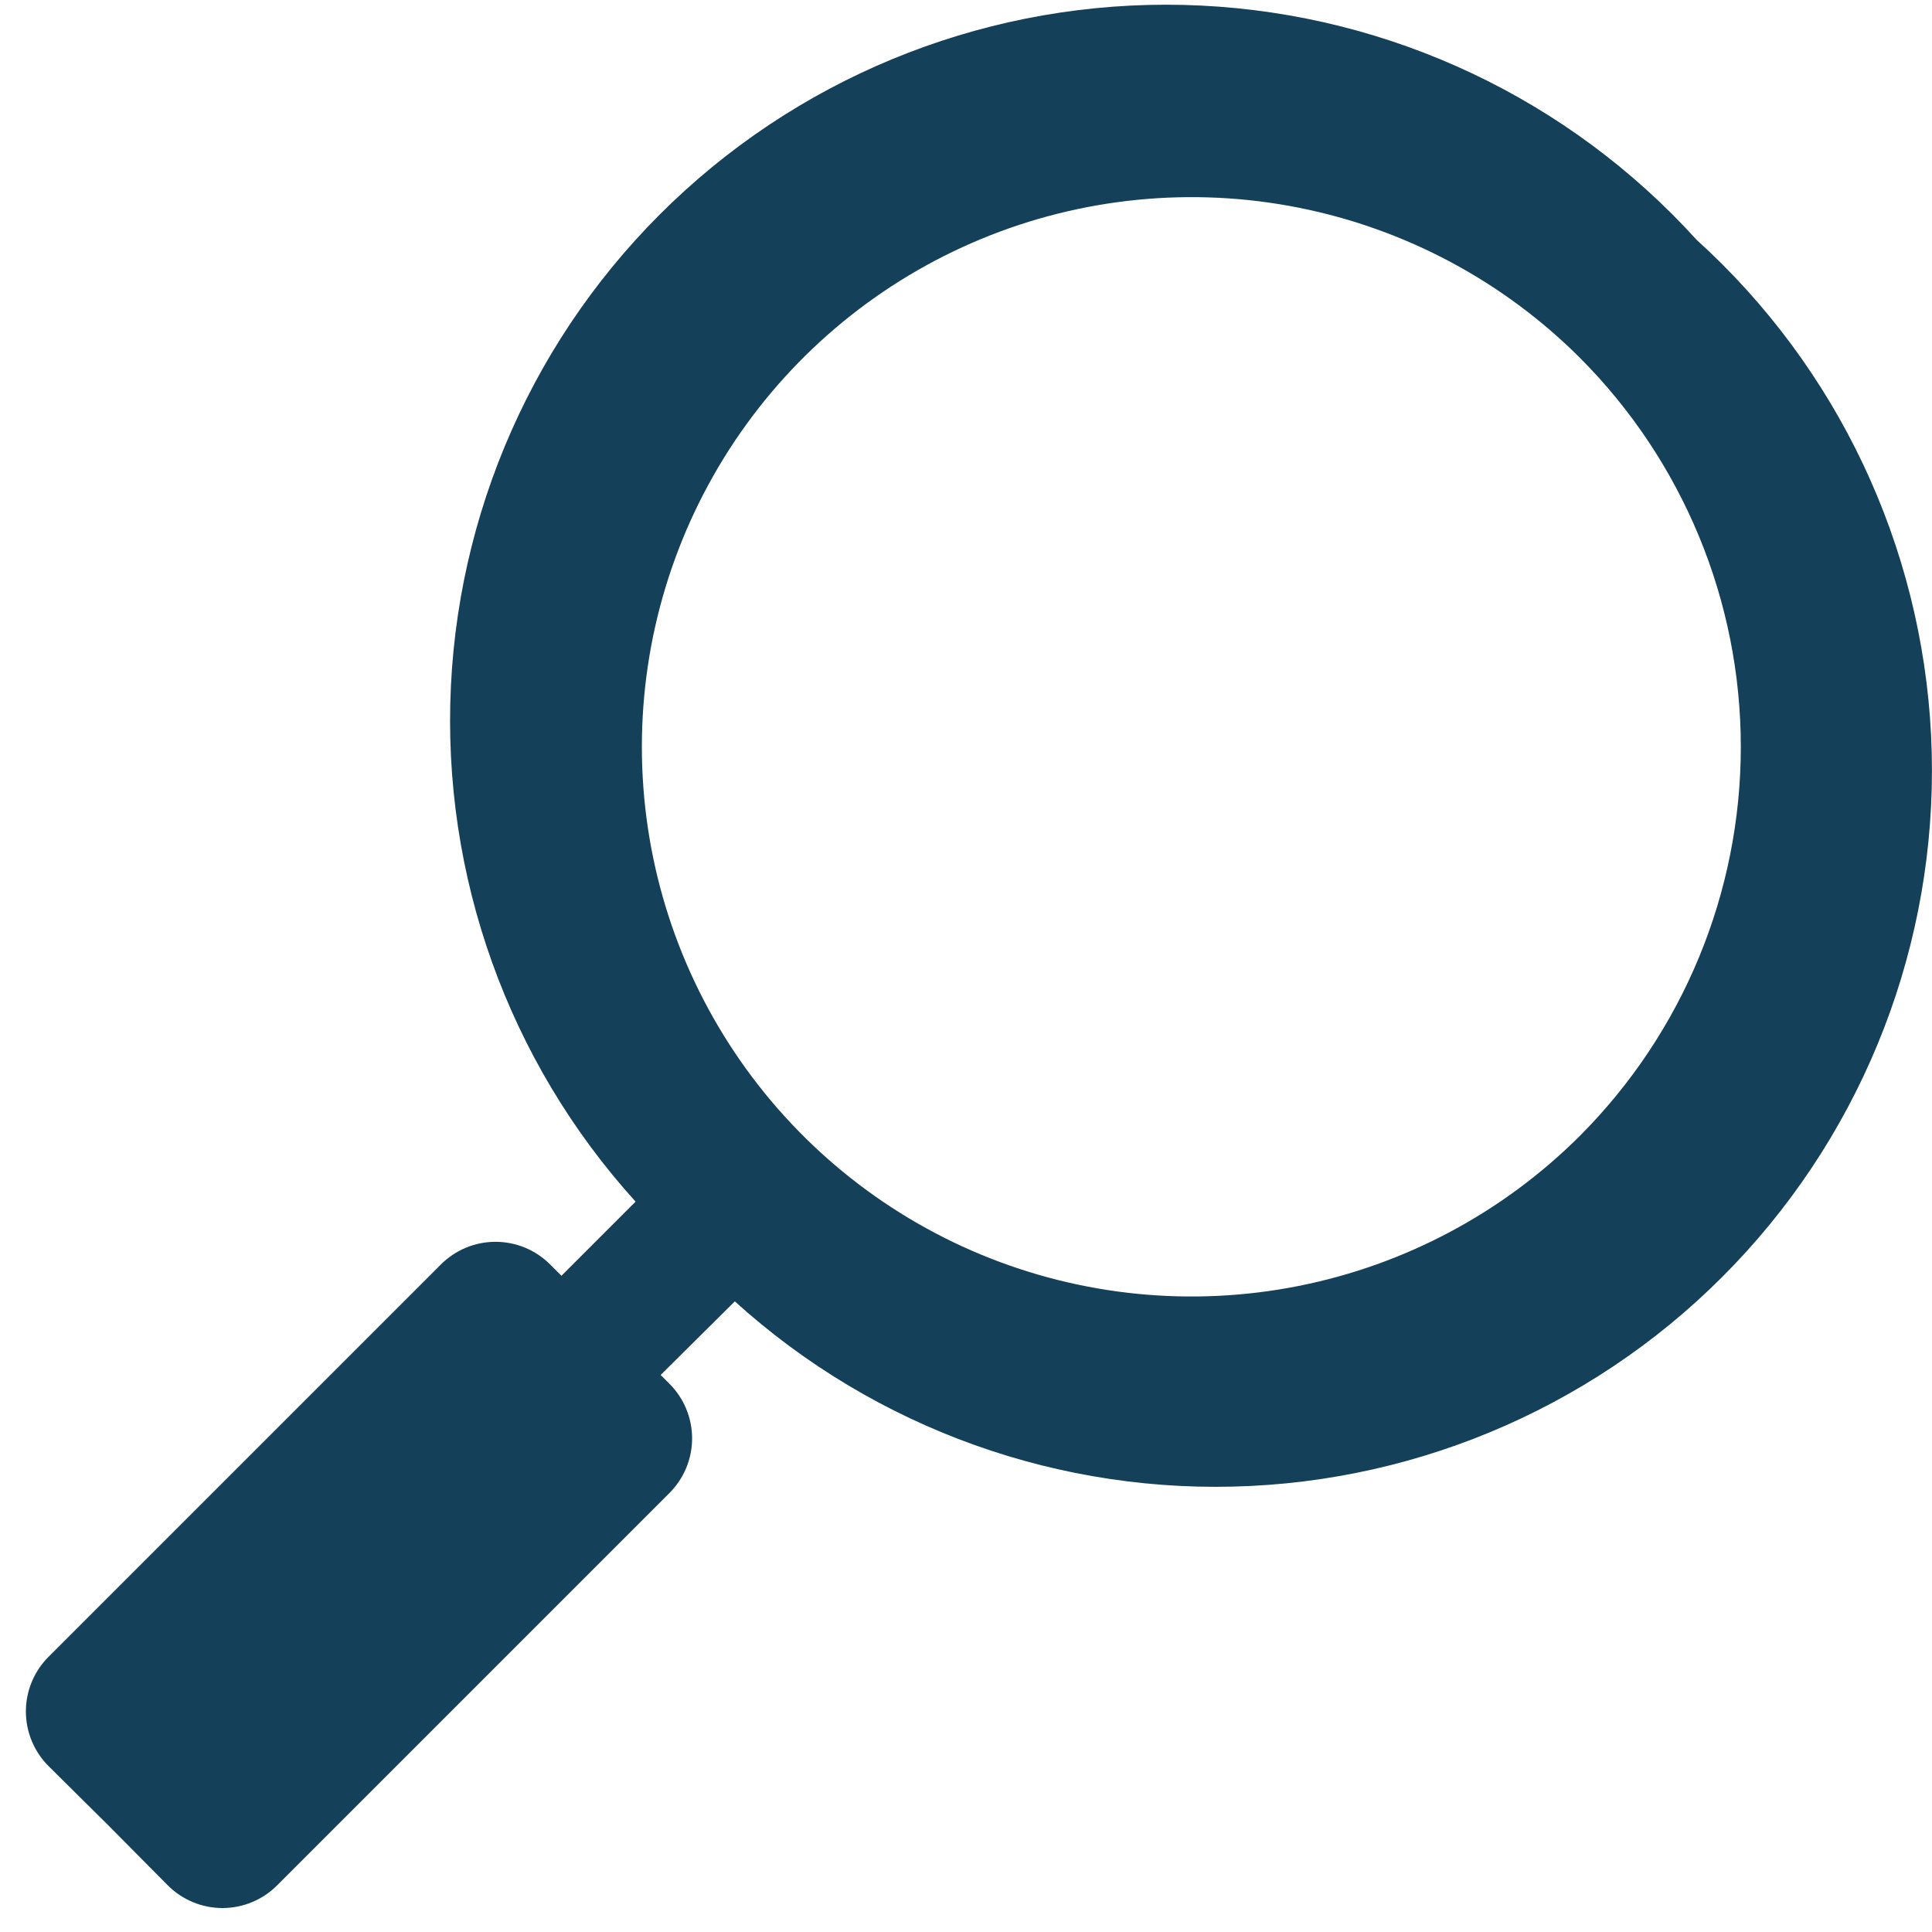 <svg width="70" height="70" viewBox="0 0 70 70" fill="none" xmlns="http://www.w3.org/2000/svg">
<path d="M61.472 8.69C56.851 3.592 50.394 0.539 43.522 0.202C36.649 -0.135 29.924 2.271 24.827 6.893C19.729 11.514 16.675 17.971 16.338 24.843C16.002 31.715 18.408 38.44 23.029 43.538L20.343 46.224L19.936 45.817C19.676 45.556 19.367 45.349 19.027 45.207C18.686 45.066 18.322 44.993 17.953 44.993C17.585 44.993 17.22 45.066 16.88 45.207C16.54 45.349 16.231 45.556 15.971 45.817L1.761 60.027C1.5 60.286 1.293 60.595 1.152 60.936C1.01 61.276 0.938 61.641 0.938 62.009C0.938 62.377 1.01 62.742 1.152 63.082C1.293 63.422 1.5 63.731 1.761 63.991L3.929 66.14L6.078 68.308C6.338 68.569 6.647 68.776 6.987 68.917C7.327 69.059 7.692 69.132 8.06 69.132C8.428 69.132 8.793 69.059 9.133 68.917C9.474 68.776 9.783 68.569 10.042 68.308L24.252 54.098C24.513 53.838 24.72 53.529 24.862 53.189C25.003 52.849 25.076 52.484 25.076 52.116C25.076 51.747 25.003 51.383 24.862 51.042C24.72 50.702 24.513 50.393 24.252 50.133L23.937 49.818L26.624 47.151C31.724 51.772 38.451 54.178 45.325 53.839C52.199 53.5 58.657 50.445 63.278 45.344C67.9 40.244 70.305 33.517 69.967 26.643C69.628 19.769 66.572 13.311 61.472 8.69ZM57.248 41.148C54.462 43.931 50.913 45.826 47.05 46.593C43.188 47.36 39.184 46.965 35.546 45.457C31.908 43.949 28.799 41.396 26.611 38.121C24.424 34.847 23.256 30.997 23.256 27.059C23.256 23.12 24.424 19.271 26.611 15.996C28.799 12.721 31.908 10.168 35.546 8.66C39.184 7.153 43.188 6.757 47.05 7.524C50.913 8.291 54.462 10.186 57.248 12.969C60.978 16.71 63.073 21.776 63.073 27.059C63.073 32.341 60.978 37.408 57.248 41.148Z" fill="#144059"/>
</svg>
